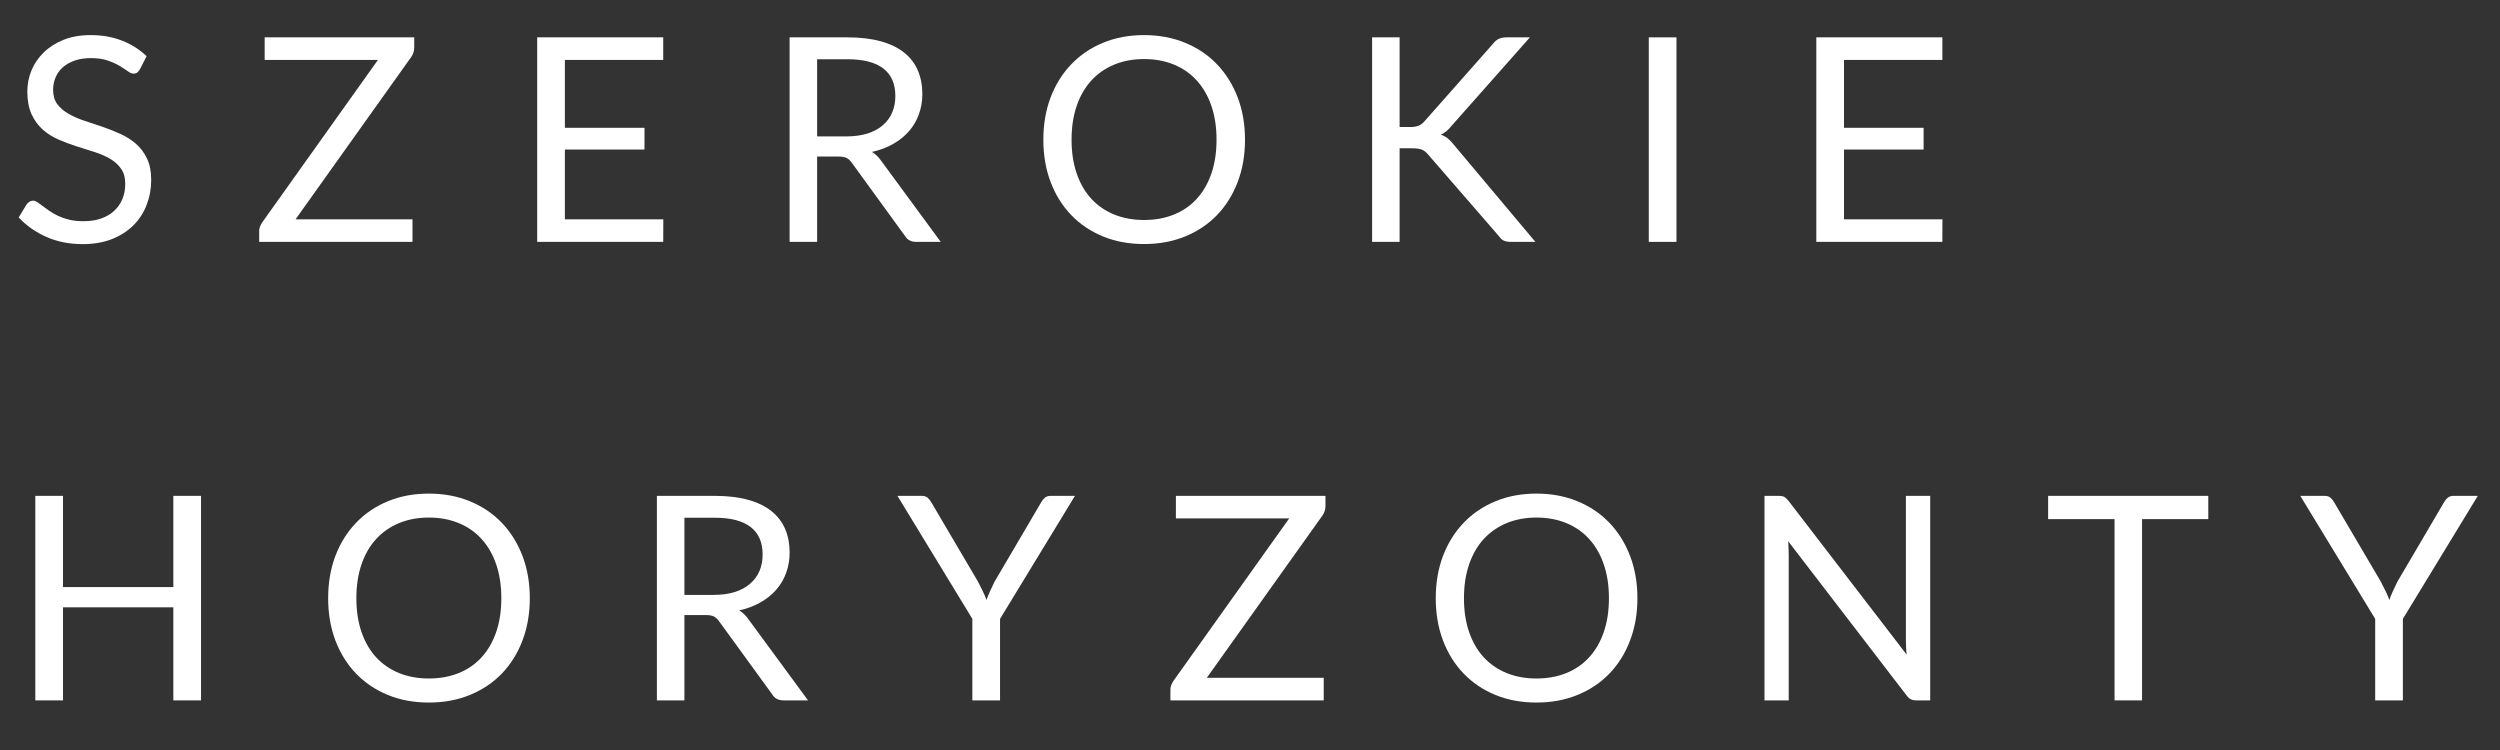 <svg xmlns="http://www.w3.org/2000/svg" xmlns:xlink="http://www.w3.org/1999/xlink" width="600" viewBox="0 0 450 135" height="180" preserveAspectRatio="xMidYMid meet"><rect x="0" y="0" width="450" height="135" fill="#333333" stroke="none"/><defs><g></g></defs><g fill="#ffffff" fill-opacity="1"><g transform="translate(1.654, 126.067)"><g><path d="M 34.531 -36.812 L 34.531 0 L 29.547 0 L 29.547 -16.75 L 9.688 -16.75 L 9.688 0 L 4.703 0 L 4.703 -36.812 L 9.688 -36.812 L 9.688 -20.391 L 29.547 -20.391 L 29.547 -36.812 Z M 34.531 -36.812 "></path></g></g></g><g fill="#ffffff" fill-opacity="1"><g transform="translate(56.646, 126.067)"><g><path d="M 38.719 -18.391 C 38.719 -15.629 38.281 -13.098 37.406 -10.797 C 36.531 -8.492 35.297 -6.508 33.703 -4.844 C 32.109 -3.188 30.191 -1.898 27.953 -0.984 C 25.723 -0.066 23.254 0.391 20.547 0.391 C 17.836 0.391 15.367 -0.066 13.141 -0.984 C 10.922 -1.898 9.016 -3.188 7.422 -4.844 C 5.828 -6.508 4.594 -8.492 3.719 -10.797 C 2.852 -13.098 2.422 -15.629 2.422 -18.391 C 2.422 -21.148 2.852 -23.68 3.719 -25.984 C 4.594 -28.285 5.828 -30.27 7.422 -31.938 C 9.016 -33.613 10.922 -34.91 13.141 -35.828 C 15.367 -36.754 17.836 -37.219 20.547 -37.219 C 23.254 -37.219 25.723 -36.754 27.953 -35.828 C 30.191 -34.91 32.109 -33.613 33.703 -31.938 C 35.297 -30.27 36.531 -28.285 37.406 -25.984 C 38.281 -23.68 38.719 -21.148 38.719 -18.391 Z M 33.594 -18.391 C 33.594 -20.648 33.285 -22.676 32.672 -24.469 C 32.055 -26.27 31.18 -27.789 30.047 -29.031 C 28.922 -30.281 27.551 -31.238 25.938 -31.906 C 24.332 -32.57 22.535 -32.906 20.547 -32.906 C 18.578 -32.906 16.785 -32.57 15.172 -31.906 C 13.566 -31.238 12.191 -30.281 11.047 -29.031 C 9.91 -27.789 9.035 -26.27 8.422 -24.469 C 7.805 -22.676 7.5 -20.648 7.5 -18.391 C 7.5 -16.129 7.805 -14.102 8.422 -12.312 C 9.035 -10.52 9.91 -9.004 11.047 -7.766 C 12.191 -6.523 13.566 -5.578 15.172 -4.922 C 16.785 -4.266 18.578 -3.938 20.547 -3.938 C 22.535 -3.938 24.332 -4.266 25.938 -4.922 C 27.551 -5.578 28.922 -6.523 30.047 -7.766 C 31.18 -9.004 32.055 -10.52 32.672 -12.312 C 33.285 -14.102 33.594 -16.129 33.594 -18.391 Z M 33.594 -18.391 "></path></g></g></g><g fill="#ffffff" fill-opacity="1"><g transform="translate(113.538, 126.067)"><g><path d="M 14.906 -18.984 C 16.344 -18.984 17.613 -19.156 18.719 -19.5 C 19.82 -19.852 20.742 -20.352 21.484 -21 C 22.234 -21.645 22.797 -22.41 23.172 -23.297 C 23.547 -24.191 23.734 -25.176 23.734 -26.25 C 23.734 -28.445 23.016 -30.098 21.578 -31.203 C 20.141 -32.316 17.984 -32.875 15.109 -32.875 L 9.656 -32.875 L 9.656 -18.984 Z M 31.906 0 L 27.484 0 C 26.578 0 25.91 -0.348 25.484 -1.047 L 15.922 -14.203 C 15.629 -14.617 15.316 -14.914 14.984 -15.094 C 14.648 -15.27 14.133 -15.359 13.438 -15.359 L 9.656 -15.359 L 9.656 0 L 4.703 0 L 4.703 -36.812 L 15.109 -36.812 C 17.43 -36.812 19.441 -36.57 21.141 -36.094 C 22.836 -35.625 24.238 -34.941 25.344 -34.047 C 26.445 -33.16 27.266 -32.086 27.797 -30.828 C 28.328 -29.578 28.594 -28.172 28.594 -26.609 C 28.594 -25.305 28.383 -24.086 27.969 -22.953 C 27.562 -21.828 26.969 -20.816 26.188 -19.922 C 25.406 -19.023 24.453 -18.258 23.328 -17.625 C 22.211 -16.988 20.941 -16.508 19.516 -16.188 C 20.148 -15.82 20.703 -15.297 21.172 -14.609 Z M 31.906 0 "></path></g></g></g><g fill="#ffffff" fill-opacity="1"><g transform="translate(161.492, 126.067)"><g><path d="M 18.516 -14.672 L 18.516 0 L 13.531 0 L 13.531 -14.672 L 0.047 -36.812 L 4.422 -36.812 C 4.867 -36.812 5.219 -36.703 5.469 -36.484 C 5.727 -36.273 5.953 -36 6.141 -35.656 L 14.562 -21.344 C 14.875 -20.75 15.156 -20.188 15.406 -19.656 C 15.664 -19.133 15.891 -18.609 16.078 -18.078 C 16.266 -18.609 16.477 -19.133 16.719 -19.656 C 16.957 -20.188 17.223 -20.75 17.516 -21.344 L 25.922 -35.656 C 26.078 -35.945 26.289 -36.211 26.562 -36.453 C 26.832 -36.691 27.18 -36.812 27.609 -36.812 L 32 -36.812 Z M 18.516 -14.672 "></path></g></g></g><g fill="#ffffff" fill-opacity="1"><g transform="translate(209.318, 126.067)"><g><path d="M 29.266 -34.953 C 29.266 -34.391 29.094 -33.844 28.75 -33.312 L 7.906 -4.062 L 28.953 -4.062 L 28.953 0 L 1.359 0 L 1.359 -1.953 C 1.359 -2.223 1.406 -2.477 1.5 -2.719 C 1.594 -2.957 1.707 -3.191 1.844 -3.422 L 22.734 -32.75 L 2.344 -32.75 L 2.344 -36.812 L 29.266 -36.812 Z M 29.266 -34.953 "></path></g></g></g><g fill="#ffffff" fill-opacity="1"><g transform="translate(256.014, 126.067)"><g><path d="M 38.719 -18.391 C 38.719 -15.629 38.281 -13.098 37.406 -10.797 C 36.531 -8.492 35.297 -6.508 33.703 -4.844 C 32.109 -3.188 30.191 -1.898 27.953 -0.984 C 25.723 -0.066 23.254 0.391 20.547 0.391 C 17.836 0.391 15.367 -0.066 13.141 -0.984 C 10.922 -1.898 9.016 -3.188 7.422 -4.844 C 5.828 -6.508 4.594 -8.492 3.719 -10.797 C 2.852 -13.098 2.422 -15.629 2.422 -18.391 C 2.422 -21.148 2.852 -23.68 3.719 -25.984 C 4.594 -28.285 5.828 -30.27 7.422 -31.938 C 9.016 -33.613 10.922 -34.91 13.141 -35.828 C 15.367 -36.754 17.836 -37.219 20.547 -37.219 C 23.254 -37.219 25.723 -36.754 27.953 -35.828 C 30.191 -34.91 32.109 -33.613 33.703 -31.938 C 35.297 -30.27 36.531 -28.285 37.406 -25.984 C 38.281 -23.68 38.719 -21.148 38.719 -18.391 Z M 33.594 -18.391 C 33.594 -20.648 33.285 -22.676 32.672 -24.469 C 32.055 -26.27 31.18 -27.789 30.047 -29.031 C 28.922 -30.281 27.551 -31.238 25.938 -31.906 C 24.332 -32.57 22.535 -32.906 20.547 -32.906 C 18.578 -32.906 16.785 -32.57 15.172 -31.906 C 13.566 -31.238 12.191 -30.281 11.047 -29.031 C 9.91 -27.789 9.035 -26.27 8.422 -24.469 C 7.805 -22.676 7.5 -20.648 7.5 -18.391 C 7.5 -16.129 7.805 -14.102 8.422 -12.312 C 9.035 -10.52 9.91 -9.004 11.047 -7.766 C 12.191 -6.523 13.566 -5.578 15.172 -4.922 C 16.785 -4.266 18.578 -3.938 20.547 -3.938 C 22.535 -3.938 24.332 -4.266 25.938 -4.922 C 27.551 -5.578 28.922 -6.523 30.047 -7.766 C 31.18 -9.004 32.055 -10.52 32.672 -12.312 C 33.285 -14.102 33.594 -16.129 33.594 -18.391 Z M 33.594 -18.391 "></path></g></g></g><g fill="#ffffff" fill-opacity="1"><g transform="translate(312.906, 126.067)"><g><path d="M 34.531 -36.812 L 34.531 0 L 32.031 0 C 31.633 0 31.301 -0.066 31.031 -0.203 C 30.77 -0.336 30.516 -0.57 30.266 -0.906 L 8.969 -28.641 C 9 -28.211 9.02 -27.789 9.031 -27.375 C 9.051 -26.969 9.062 -26.586 9.062 -26.234 L 9.062 0 L 4.703 0 L 4.703 -36.812 L 7.266 -36.812 C 7.492 -36.812 7.68 -36.797 7.828 -36.766 C 7.984 -36.742 8.117 -36.703 8.234 -36.641 C 8.359 -36.578 8.477 -36.488 8.594 -36.375 C 8.719 -36.27 8.848 -36.133 8.984 -35.969 L 30.281 -8.25 C 30.25 -8.688 30.219 -9.113 30.188 -9.531 C 30.164 -9.957 30.156 -10.359 30.156 -10.734 L 30.156 -36.812 Z M 34.531 -36.812 "></path></g></g></g><g fill="#ffffff" fill-opacity="1"><g transform="translate(367.898, 126.067)"><g><path d="M 29.594 -32.625 L 17.672 -32.625 L 17.672 0 L 12.719 0 L 12.719 -32.625 L 0.766 -32.625 L 0.766 -36.812 L 29.594 -36.812 Z M 29.594 -32.625 "></path></g></g></g><g fill="#ffffff" fill-opacity="1"><g transform="translate(414.003, 126.067)"><g><path d="M 18.516 -14.672 L 18.516 0 L 13.531 0 L 13.531 -14.672 L 0.047 -36.812 L 4.422 -36.812 C 4.867 -36.812 5.219 -36.703 5.469 -36.484 C 5.727 -36.273 5.953 -36 6.141 -35.656 L 14.562 -21.344 C 14.875 -20.75 15.156 -20.188 15.406 -19.656 C 15.664 -19.133 15.891 -18.609 16.078 -18.078 C 16.266 -18.609 16.477 -19.133 16.719 -19.656 C 16.957 -20.188 17.223 -20.75 17.516 -21.344 L 25.922 -35.656 C 26.078 -35.945 26.289 -36.211 26.562 -36.453 C 26.832 -36.691 27.18 -36.812 27.609 -36.812 L 32 -36.812 Z M 18.516 -14.672 "></path></g></g></g><g fill="#ffffff" fill-opacity="1"><g transform="translate(1.654, 43.537)"><g><path d="M 23.531 -31.062 C 23.375 -30.801 23.207 -30.602 23.031 -30.469 C 22.852 -30.344 22.633 -30.281 22.375 -30.281 C 22.082 -30.281 21.738 -30.426 21.344 -30.719 C 20.945 -31.008 20.453 -31.332 19.859 -31.688 C 19.273 -32.039 18.566 -32.359 17.734 -32.641 C 16.898 -32.93 15.895 -33.078 14.719 -33.078 C 13.602 -33.078 12.617 -32.926 11.766 -32.625 C 10.922 -32.332 10.211 -31.926 9.641 -31.406 C 9.066 -30.895 8.633 -30.289 8.344 -29.594 C 8.051 -28.906 7.906 -28.16 7.906 -27.359 C 7.906 -26.328 8.156 -25.473 8.656 -24.797 C 9.164 -24.117 9.836 -23.539 10.672 -23.062 C 11.504 -22.582 12.445 -22.164 13.5 -21.812 C 14.551 -21.469 15.629 -21.109 16.734 -20.734 C 17.836 -20.359 18.914 -19.93 19.969 -19.453 C 21.02 -18.984 21.961 -18.391 22.797 -17.672 C 23.629 -16.953 24.297 -16.066 24.797 -15.016 C 25.305 -13.973 25.562 -12.691 25.562 -11.172 C 25.562 -9.566 25.285 -8.055 24.734 -6.641 C 24.191 -5.223 23.391 -3.992 22.328 -2.953 C 21.273 -1.91 19.984 -1.086 18.453 -0.484 C 16.922 0.109 15.18 0.406 13.234 0.406 C 10.828 0.406 8.648 -0.023 6.703 -0.891 C 4.754 -1.754 3.086 -2.922 1.703 -4.391 L 3.141 -6.75 C 3.273 -6.938 3.441 -7.094 3.641 -7.219 C 3.836 -7.352 4.055 -7.422 4.297 -7.422 C 4.516 -7.422 4.766 -7.332 5.047 -7.156 C 5.328 -6.977 5.645 -6.75 6 -6.469 C 6.363 -6.195 6.773 -5.898 7.234 -5.578 C 7.703 -5.254 8.227 -4.953 8.812 -4.672 C 9.406 -4.398 10.078 -4.172 10.828 -3.984 C 11.586 -3.805 12.441 -3.719 13.391 -3.719 C 14.566 -3.719 15.617 -3.879 16.547 -4.203 C 17.473 -4.535 18.254 -4.992 18.891 -5.578 C 19.535 -6.172 20.031 -6.879 20.375 -7.703 C 20.719 -8.523 20.891 -9.441 20.891 -10.453 C 20.891 -11.566 20.633 -12.477 20.125 -13.188 C 19.625 -13.895 18.961 -14.488 18.141 -14.969 C 17.316 -15.445 16.375 -15.852 15.312 -16.188 C 14.25 -16.531 13.164 -16.875 12.062 -17.219 C 10.969 -17.57 9.891 -17.977 8.828 -18.438 C 7.773 -18.906 6.836 -19.504 6.016 -20.234 C 5.191 -20.973 4.523 -21.895 4.016 -23 C 3.516 -24.102 3.266 -25.469 3.266 -27.094 C 3.266 -28.395 3.516 -29.656 4.016 -30.875 C 4.523 -32.094 5.266 -33.172 6.234 -34.109 C 7.203 -35.055 8.391 -35.812 9.797 -36.375 C 11.211 -36.938 12.836 -37.219 14.672 -37.219 C 16.723 -37.219 18.594 -36.891 20.281 -36.234 C 21.969 -35.586 23.453 -34.648 24.734 -33.422 Z M 23.531 -31.062 "></path></g></g></g><g fill="#ffffff" fill-opacity="1"><g transform="translate(45.294, 43.537)"><g><path d="M 29.266 -34.953 C 29.266 -34.391 29.094 -33.844 28.75 -33.312 L 7.906 -4.062 L 28.953 -4.062 L 28.953 0 L 1.359 0 L 1.359 -1.953 C 1.359 -2.223 1.406 -2.477 1.5 -2.719 C 1.594 -2.957 1.707 -3.191 1.844 -3.422 L 22.734 -32.75 L 2.344 -32.75 L 2.344 -36.812 L 29.266 -36.812 Z M 29.266 -34.953 "></path></g></g></g><g fill="#ffffff" fill-opacity="1"><g transform="translate(91.99, 43.537)"><g><path d="M 27.406 -4.062 L 27.391 0 L 4.703 0 L 4.703 -36.812 L 27.391 -36.812 L 27.391 -32.75 L 9.688 -32.75 L 9.688 -20.531 L 24.016 -20.531 L 24.016 -16.625 L 9.688 -16.625 L 9.688 -4.062 Z M 27.406 -4.062 "></path></g></g></g><g fill="#ffffff" fill-opacity="1"><g transform="translate(137.427, 43.537)"><g><path d="M 14.906 -18.984 C 16.344 -18.984 17.613 -19.156 18.719 -19.5 C 19.82 -19.852 20.742 -20.352 21.484 -21 C 22.234 -21.645 22.797 -22.41 23.172 -23.297 C 23.547 -24.191 23.734 -25.176 23.734 -26.25 C 23.734 -28.445 23.016 -30.098 21.578 -31.203 C 20.141 -32.316 17.984 -32.875 15.109 -32.875 L 9.656 -32.875 L 9.656 -18.984 Z M 31.906 0 L 27.484 0 C 26.578 0 25.91 -0.348 25.484 -1.047 L 15.922 -14.203 C 15.629 -14.617 15.316 -14.914 14.984 -15.094 C 14.648 -15.27 14.133 -15.359 13.438 -15.359 L 9.656 -15.359 L 9.656 0 L 4.703 0 L 4.703 -36.812 L 15.109 -36.812 C 17.43 -36.812 19.441 -36.57 21.141 -36.094 C 22.836 -35.625 24.238 -34.941 25.344 -34.047 C 26.445 -33.16 27.266 -32.086 27.797 -30.828 C 28.328 -29.578 28.594 -28.172 28.594 -26.609 C 28.594 -25.305 28.383 -24.086 27.969 -22.953 C 27.562 -21.828 26.969 -20.816 26.188 -19.922 C 25.406 -19.023 24.453 -18.258 23.328 -17.625 C 22.211 -16.988 20.941 -16.508 19.516 -16.188 C 20.148 -15.82 20.703 -15.297 21.172 -14.609 Z M 31.906 0 "></path></g></g></g><g fill="#ffffff" fill-opacity="1"><g transform="translate(185.382, 43.537)"><g><path d="M 38.719 -18.391 C 38.719 -15.629 38.281 -13.098 37.406 -10.797 C 36.531 -8.492 35.297 -6.508 33.703 -4.844 C 32.109 -3.188 30.191 -1.898 27.953 -0.984 C 25.723 -0.066 23.254 0.391 20.547 0.391 C 17.836 0.391 15.367 -0.066 13.141 -0.984 C 10.922 -1.898 9.016 -3.188 7.422 -4.844 C 5.828 -6.508 4.594 -8.492 3.719 -10.797 C 2.852 -13.098 2.422 -15.629 2.422 -18.391 C 2.422 -21.148 2.852 -23.68 3.719 -25.984 C 4.594 -28.285 5.828 -30.27 7.422 -31.938 C 9.016 -33.613 10.922 -34.91 13.141 -35.828 C 15.367 -36.754 17.836 -37.219 20.547 -37.219 C 23.254 -37.219 25.723 -36.754 27.953 -35.828 C 30.191 -34.91 32.109 -33.613 33.703 -31.938 C 35.297 -30.27 36.531 -28.285 37.406 -25.984 C 38.281 -23.68 38.719 -21.148 38.719 -18.391 Z M 33.594 -18.391 C 33.594 -20.648 33.285 -22.676 32.672 -24.469 C 32.055 -26.27 31.18 -27.789 30.047 -29.031 C 28.922 -30.281 27.551 -31.238 25.938 -31.906 C 24.332 -32.57 22.535 -32.906 20.547 -32.906 C 18.578 -32.906 16.785 -32.57 15.172 -31.906 C 13.566 -31.238 12.191 -30.281 11.047 -29.031 C 9.91 -27.789 9.035 -26.27 8.422 -24.469 C 7.805 -22.676 7.5 -20.648 7.5 -18.391 C 7.5 -16.129 7.805 -14.102 8.422 -12.312 C 9.035 -10.52 9.91 -9.004 11.047 -7.766 C 12.191 -6.523 13.566 -5.578 15.172 -4.922 C 16.785 -4.266 18.578 -3.938 20.547 -3.938 C 22.535 -3.938 24.332 -4.266 25.938 -4.922 C 27.551 -5.578 28.922 -6.523 30.047 -7.766 C 31.18 -9.004 32.055 -10.52 32.672 -12.312 C 33.285 -14.102 33.594 -16.129 33.594 -18.391 Z M 33.594 -18.391 "></path></g></g></g><g fill="#ffffff" fill-opacity="1"><g transform="translate(242.274, 43.537)"><g><path d="M 9.656 -20.672 L 11.531 -20.672 C 12.188 -20.672 12.707 -20.754 13.094 -20.922 C 13.488 -21.086 13.848 -21.363 14.172 -21.75 L 26.438 -35.625 C 26.781 -36.07 27.141 -36.379 27.516 -36.547 C 27.891 -36.723 28.348 -36.812 28.891 -36.812 L 33.109 -36.812 L 19.078 -20.969 C 18.742 -20.551 18.414 -20.207 18.094 -19.938 C 17.781 -19.676 17.441 -19.461 17.078 -19.297 C 17.547 -19.141 17.969 -18.91 18.344 -18.609 C 18.719 -18.305 19.086 -17.914 19.453 -17.438 L 34.094 0 L 29.766 0 C 29.441 0 29.164 -0.02 28.938 -0.062 C 28.707 -0.102 28.504 -0.172 28.328 -0.266 C 28.16 -0.359 28.008 -0.469 27.875 -0.594 C 27.75 -0.727 27.629 -0.879 27.516 -1.047 L 14.828 -15.672 C 14.484 -16.098 14.113 -16.398 13.719 -16.578 C 13.32 -16.754 12.723 -16.844 11.922 -16.844 L 9.656 -16.844 L 9.656 0 L 4.703 0 L 4.703 -36.812 L 9.656 -36.812 Z M 9.656 -20.672 "></path></g></g></g><g fill="#ffffff" fill-opacity="1"><g transform="translate(292.077, 43.537)"><g><path d="M 9.688 0 L 4.703 0 L 4.703 -36.812 L 9.688 -36.812 Z M 9.688 0 "></path></g></g></g><g fill="#ffffff" fill-opacity="1"><g transform="translate(322.233, 43.537)"><g><path d="M 27.406 -4.062 L 27.391 0 L 4.703 0 L 4.703 -36.812 L 27.391 -36.812 L 27.391 -32.75 L 9.688 -32.75 L 9.688 -20.531 L 24.016 -20.531 L 24.016 -16.625 L 9.688 -16.625 L 9.688 -4.062 Z M 27.406 -4.062 "></path></g></g></g></svg>